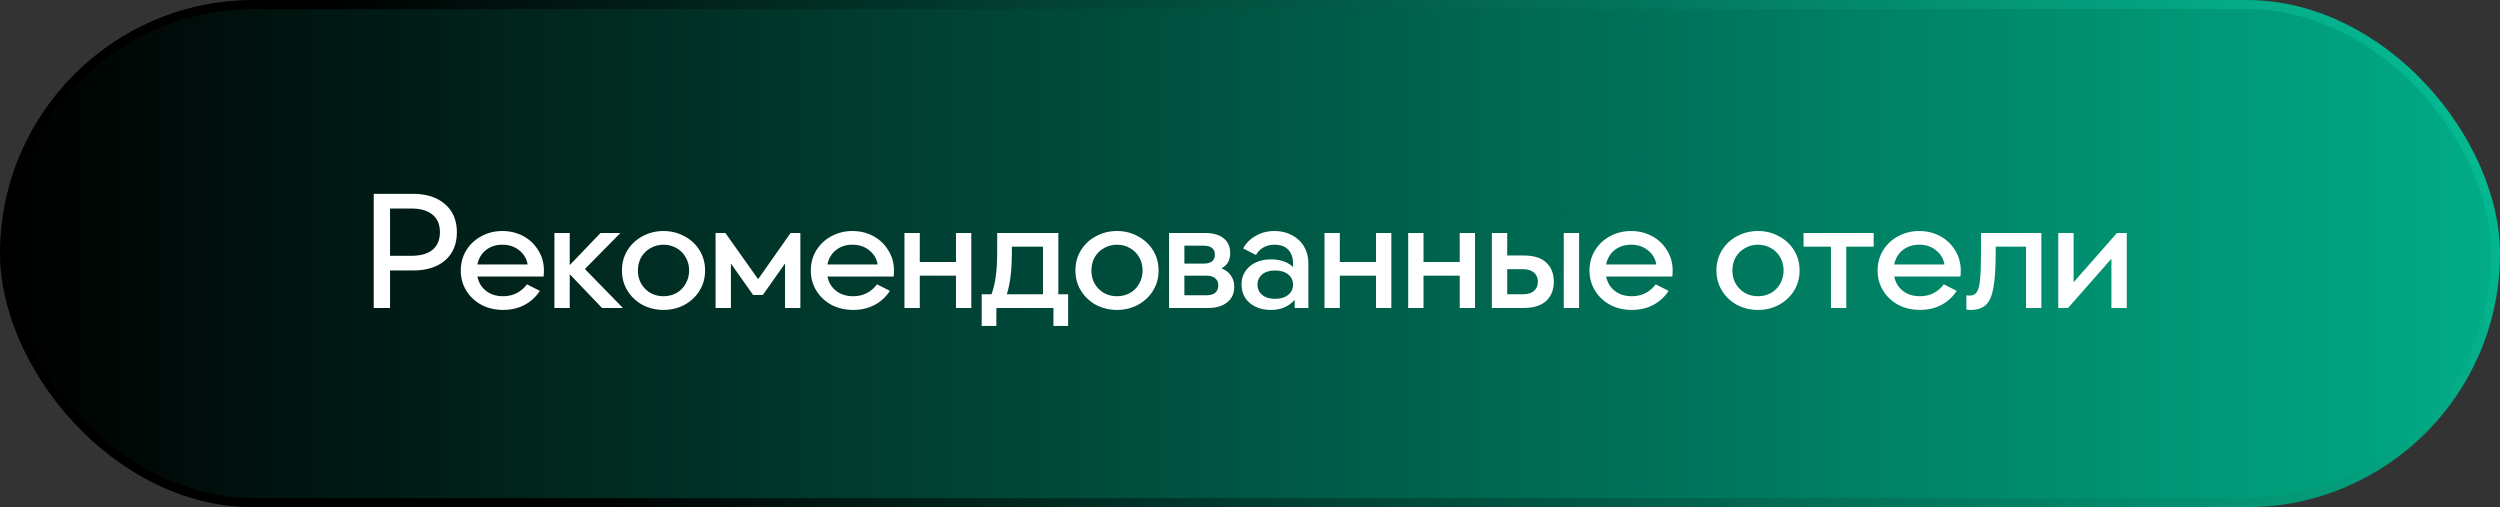 <?xml version="1.0" encoding="UTF-8"?> <svg xmlns="http://www.w3.org/2000/svg" width="276" height="56" viewBox="0 0 276 56" fill="none"><rect x="0" y="0" width="276" height="56" fill="#333333" stroke="none"/> <rect x="0.5" y="0.5" width="275" height="55" rx="27.5" fill="url(#paint0_linear_84_12)"></rect> <rect x="0.5" y="0.5" width="275" height="55" rx="27.5" stroke="url(#paint1_linear_84_12)"></rect> <path d="M45.58 21.4C47.08 21.4 48.262 21.778 49.126 22.534C50.002 23.29 50.44 24.322 50.44 25.63C50.44 26.95 50.008 27.988 49.144 28.744C48.28 29.488 47.092 29.86 45.58 29.86H43.06V34H41.26V21.4H45.58ZM45.4 28.24C46.432 28.24 47.218 28.018 47.758 27.574C48.298 27.118 48.568 26.47 48.568 25.63C48.568 24.79 48.298 24.148 47.758 23.704C47.218 23.248 46.432 23.02 45.4 23.02H43.06V28.24H45.4ZM55.549 34.216C54.661 34.216 53.863 34.03 53.155 33.658C52.447 33.274 51.889 32.752 51.481 32.092C51.073 31.432 50.869 30.688 50.869 29.86C50.869 29.032 51.073 28.288 51.481 27.628C51.889 26.968 52.441 26.452 53.137 26.08C53.845 25.696 54.619 25.504 55.459 25.504C56.299 25.504 57.067 25.69 57.763 26.062C58.459 26.434 59.011 26.956 59.419 27.628C59.839 28.288 60.049 29.032 60.049 29.86C60.049 30.088 60.037 30.31 60.013 30.526H52.705C52.837 31.186 53.155 31.714 53.659 32.11C54.163 32.506 54.793 32.704 55.549 32.704C56.101 32.704 56.599 32.59 57.043 32.362C57.487 32.134 57.865 31.81 58.177 31.39L59.599 32.11C59.167 32.782 58.597 33.304 57.889 33.676C57.193 34.036 56.413 34.216 55.549 34.216ZM55.459 27.016C54.751 27.016 54.145 27.214 53.641 27.61C53.149 28.006 52.837 28.534 52.705 29.194H58.249C58.141 28.558 57.829 28.036 57.313 27.628C56.809 27.22 56.191 27.016 55.459 27.016ZM62.899 25.72V29.23H62.935L66.301 25.72H68.497L64.573 29.698L68.767 34H66.463L62.935 30.31H62.899V34H61.207V25.72H62.899ZM73.252 34.216C72.412 34.216 71.638 34.03 70.93 33.658C70.234 33.274 69.682 32.752 69.274 32.092C68.866 31.432 68.662 30.688 68.662 29.86C68.662 29.032 68.866 28.288 69.274 27.628C69.682 26.968 70.234 26.452 70.93 26.08C71.638 25.696 72.412 25.504 73.252 25.504C74.092 25.504 74.86 25.696 75.556 26.08C76.264 26.452 76.822 26.968 77.23 27.628C77.638 28.288 77.842 29.032 77.842 29.86C77.842 30.688 77.638 31.432 77.23 32.092C76.822 32.752 76.264 33.274 75.556 33.658C74.86 34.03 74.092 34.216 73.252 34.216ZM73.252 32.704C73.78 32.704 74.26 32.584 74.692 32.344C75.124 32.092 75.46 31.75 75.7 31.318C75.952 30.886 76.078 30.4 76.078 29.86C76.078 29.32 75.952 28.834 75.7 28.402C75.46 27.97 75.124 27.634 74.692 27.394C74.26 27.142 73.78 27.016 73.252 27.016C72.724 27.016 72.244 27.142 71.812 27.394C71.38 27.634 71.038 27.97 70.786 28.402C70.546 28.834 70.426 29.32 70.426 29.86C70.426 30.4 70.546 30.886 70.786 31.318C71.038 31.75 71.38 32.092 71.812 32.344C72.244 32.584 72.724 32.704 73.252 32.704ZM80.08 25.72L83.68 30.796H83.716L87.28 25.72H88.36V34H86.668V29.14H86.632L84.22 32.56H83.14L80.728 29.14H80.692V34H79V25.72H80.08ZM94.194 34.216C93.306 34.216 92.508 34.03 91.8 33.658C91.092 33.274 90.534 32.752 90.126 32.092C89.718 31.432 89.514 30.688 89.514 29.86C89.514 29.032 89.718 28.288 90.126 27.628C90.534 26.968 91.086 26.452 91.782 26.08C92.49 25.696 93.264 25.504 94.104 25.504C94.944 25.504 95.712 25.69 96.408 26.062C97.104 26.434 97.656 26.956 98.064 27.628C98.484 28.288 98.694 29.032 98.694 29.86C98.694 30.088 98.682 30.31 98.658 30.526H91.35C91.482 31.186 91.8 31.714 92.304 32.11C92.808 32.506 93.438 32.704 94.194 32.704C94.746 32.704 95.244 32.59 95.688 32.362C96.132 32.134 96.51 31.81 96.822 31.39L98.244 32.11C97.812 32.782 97.242 33.304 96.534 33.676C95.838 34.036 95.058 34.216 94.194 34.216ZM94.104 27.016C93.396 27.016 92.79 27.214 92.286 27.61C91.794 28.006 91.482 28.534 91.35 29.194H96.894C96.786 28.558 96.474 28.036 95.958 27.628C95.454 27.22 94.836 27.016 94.104 27.016ZM101.544 25.72V28.924H105.54V25.72H107.232V34H105.54V30.436H101.544V34H99.852V25.72H101.544ZM109.459 32.488C109.675 31.912 109.831 31.264 109.927 30.544C110.035 29.812 110.089 28.924 110.089 27.88V25.72H116.839V32.488H117.919V35.98H116.299V34H109.999V35.98H108.379V32.488H109.459ZM115.147 27.232H111.709V27.88C111.709 29.812 111.523 31.348 111.151 32.488H115.147V27.232ZM123.316 34.216C122.476 34.216 121.702 34.03 120.994 33.658C120.298 33.274 119.746 32.752 119.338 32.092C118.93 31.432 118.726 30.688 118.726 29.86C118.726 29.032 118.93 28.288 119.338 27.628C119.746 26.968 120.298 26.452 120.994 26.08C121.702 25.696 122.476 25.504 123.316 25.504C124.156 25.504 124.924 25.696 125.62 26.08C126.328 26.452 126.886 26.968 127.294 27.628C127.702 28.288 127.906 29.032 127.906 29.86C127.906 30.688 127.702 31.432 127.294 32.092C126.886 32.752 126.328 33.274 125.62 33.658C124.924 34.03 124.156 34.216 123.316 34.216ZM123.316 32.704C123.844 32.704 124.324 32.584 124.756 32.344C125.188 32.092 125.524 31.75 125.764 31.318C126.016 30.886 126.142 30.4 126.142 29.86C126.142 29.32 126.016 28.834 125.764 28.402C125.524 27.97 125.188 27.634 124.756 27.394C124.324 27.142 123.844 27.016 123.316 27.016C122.788 27.016 122.308 27.142 121.876 27.394C121.444 27.634 121.102 27.97 120.85 28.402C120.61 28.834 120.49 29.32 120.49 29.86C120.49 30.4 120.61 30.886 120.85 31.318C121.102 31.75 121.444 32.092 121.876 32.344C122.308 32.584 122.788 32.704 123.316 32.704ZM133.024 25.72C133.912 25.72 134.596 25.912 135.076 26.296C135.568 26.68 135.814 27.226 135.814 27.934C135.814 28.726 135.502 29.284 134.878 29.608V29.644C135.31 29.8 135.646 30.058 135.886 30.418C136.138 30.778 136.264 31.198 136.264 31.678C136.264 32.398 136 32.968 135.472 33.388C134.956 33.796 134.26 34 133.384 34H129.064V25.72H133.024ZM132.844 29.104C133.696 29.104 134.122 28.774 134.122 28.114C134.122 27.454 133.696 27.124 132.844 27.124H130.756V29.104H132.844ZM133.204 32.596C133.624 32.596 133.942 32.506 134.158 32.326C134.386 32.134 134.5 31.864 134.5 31.516C134.5 31.168 134.386 30.904 134.158 30.724C133.942 30.532 133.624 30.436 133.204 30.436H130.756V32.596H133.204ZM140.304 34.216C139.656 34.216 139.086 34.096 138.594 33.856C138.102 33.616 137.724 33.286 137.46 32.866C137.196 32.434 137.064 31.954 137.064 31.426C137.064 30.61 137.358 29.944 137.946 29.428C138.546 28.9 139.338 28.636 140.322 28.636C140.838 28.636 141.3 28.708 141.708 28.852C142.128 28.996 142.464 29.194 142.716 29.446H142.752V29.104C142.752 28.456 142.578 27.946 142.23 27.574C141.882 27.202 141.378 27.016 140.718 27.016C140.238 27.016 139.824 27.118 139.476 27.322C139.128 27.514 138.858 27.79 138.666 28.15L137.244 27.43C137.568 26.83 138.036 26.362 138.648 26.026C139.26 25.678 139.95 25.504 140.718 25.504C141.438 25.504 142.08 25.66 142.644 25.972C143.22 26.272 143.664 26.692 143.976 27.232C144.288 27.772 144.444 28.384 144.444 29.068V34H142.932V33.136H142.896C142.62 33.46 142.26 33.724 141.816 33.928C141.384 34.12 140.88 34.216 140.304 34.216ZM140.772 32.992C141.372 32.992 141.852 32.848 142.212 32.56C142.572 32.272 142.752 31.894 142.752 31.426C142.752 30.958 142.572 30.58 142.212 30.292C141.852 30.004 141.372 29.86 140.772 29.86C140.172 29.86 139.698 30.004 139.35 30.292C139.002 30.58 138.828 30.958 138.828 31.426C138.828 31.894 139.002 32.272 139.35 32.56C139.698 32.848 140.172 32.992 140.772 32.992ZM147.916 25.72V28.924H151.912V25.72H153.604V34H151.912V30.436H147.916V34H146.224V25.72H147.916ZM157.156 25.72V28.924H161.152V25.72H162.844V34H161.152V30.436H157.156V34H155.464V25.72H157.156ZM174.333 25.72V34H172.641V25.72H174.333ZM166.395 25.72V28.204H168.213C169.317 28.204 170.145 28.462 170.697 28.978C171.261 29.494 171.543 30.202 171.543 31.102C171.543 31.99 171.261 32.698 170.697 33.226C170.133 33.742 169.305 34 168.213 34H164.703V25.72H166.395ZM168.123 32.488C168.651 32.488 169.059 32.368 169.347 32.128C169.635 31.876 169.779 31.534 169.779 31.102C169.779 30.67 169.635 30.334 169.347 30.094C169.059 29.842 168.651 29.716 168.123 29.716H166.395V32.488H168.123ZM180.161 34.216C179.273 34.216 178.475 34.03 177.767 33.658C177.059 33.274 176.501 32.752 176.093 32.092C175.685 31.432 175.481 30.688 175.481 29.86C175.481 29.032 175.685 28.288 176.093 27.628C176.501 26.968 177.053 26.452 177.749 26.08C178.457 25.696 179.231 25.504 180.071 25.504C180.911 25.504 181.679 25.69 182.375 26.062C183.071 26.434 183.623 26.956 184.031 27.628C184.451 28.288 184.661 29.032 184.661 29.86C184.661 30.088 184.649 30.31 184.625 30.526H177.317C177.449 31.186 177.767 31.714 178.271 32.11C178.775 32.506 179.405 32.704 180.161 32.704C180.713 32.704 181.211 32.59 181.655 32.362C182.099 32.134 182.477 31.81 182.789 31.39L184.211 32.11C183.779 32.782 183.209 33.304 182.501 33.676C181.805 34.036 181.025 34.216 180.161 34.216ZM180.071 27.016C179.363 27.016 178.757 27.214 178.253 27.61C177.761 28.006 177.449 28.534 177.317 29.194H182.861C182.753 28.558 182.441 28.036 181.925 27.628C181.421 27.22 180.803 27.016 180.071 27.016ZM194.084 34.216C193.244 34.216 192.47 34.03 191.762 33.658C191.066 33.274 190.514 32.752 190.106 32.092C189.698 31.432 189.494 30.688 189.494 29.86C189.494 29.032 189.698 28.288 190.106 27.628C190.514 26.968 191.066 26.452 191.762 26.08C192.47 25.696 193.244 25.504 194.084 25.504C194.924 25.504 195.692 25.696 196.388 26.08C197.096 26.452 197.654 26.968 198.062 27.628C198.47 28.288 198.674 29.032 198.674 29.86C198.674 30.688 198.47 31.432 198.062 32.092C197.654 32.752 197.096 33.274 196.388 33.658C195.692 34.03 194.924 34.216 194.084 34.216ZM194.084 32.704C194.612 32.704 195.092 32.584 195.524 32.344C195.956 32.092 196.292 31.75 196.532 31.318C196.784 30.886 196.91 30.4 196.91 29.86C196.91 29.32 196.784 28.834 196.532 28.402C196.292 27.97 195.956 27.634 195.524 27.394C195.092 27.142 194.612 27.016 194.084 27.016C193.556 27.016 193.076 27.142 192.644 27.394C192.212 27.634 191.87 27.97 191.618 28.402C191.378 28.834 191.258 29.32 191.258 29.86C191.258 30.4 191.378 30.886 191.618 31.318C191.87 31.75 192.212 32.092 192.644 32.344C193.076 32.584 193.556 32.704 194.084 32.704ZM199.112 27.232V25.72H206.852V27.232H203.828V34H202.136V27.232H199.112ZM211.968 34.216C211.08 34.216 210.282 34.03 209.574 33.658C208.866 33.274 208.308 32.752 207.9 32.092C207.492 31.432 207.288 30.688 207.288 29.86C207.288 29.032 207.492 28.288 207.9 27.628C208.308 26.968 208.86 26.452 209.556 26.08C210.264 25.696 211.038 25.504 211.878 25.504C212.718 25.504 213.486 25.69 214.182 26.062C214.878 26.434 215.43 26.956 215.838 27.628C216.258 28.288 216.468 29.032 216.468 29.86C216.468 30.088 216.456 30.31 216.432 30.526H209.124C209.256 31.186 209.574 31.714 210.078 32.11C210.582 32.506 211.212 32.704 211.968 32.704C212.52 32.704 213.018 32.59 213.462 32.362C213.906 32.134 214.284 31.81 214.596 31.39L216.018 32.11C215.586 32.782 215.016 33.304 214.308 33.676C213.612 34.036 212.832 34.216 211.968 34.216ZM211.878 27.016C211.17 27.016 210.564 27.214 210.06 27.61C209.568 28.006 209.256 28.534 209.124 29.194H214.668C214.56 28.558 214.248 28.036 213.732 27.628C213.228 27.22 212.61 27.016 211.878 27.016ZM217.535 34.216C217.355 34.216 217.205 34.204 217.085 34.18V32.596C217.181 32.62 217.295 32.632 217.427 32.632C217.787 32.632 218.057 32.506 218.237 32.254C218.417 31.99 218.537 31.528 218.597 30.868C218.669 30.208 218.705 29.212 218.705 27.88V25.72H225.365V34H223.673V27.232H220.325V27.88C220.325 29.56 220.241 30.85 220.073 31.75C219.917 32.65 219.641 33.286 219.245 33.658C218.849 34.03 218.279 34.216 217.535 34.216ZM228.926 25.72V31.12H228.962L233.714 25.72H234.794V34H233.102V28.6H233.066L228.314 34H227.234V25.72H228.926Z" fill="white"></path> <defs> <linearGradient id="paint0_linear_84_12" x1="276" y1="22.312" x2="5.95808e-07" y2="22.312" gradientUnits="userSpaceOnUse"> <stop stop-color="#00AC86"></stop> <stop offset="1"></stop> </linearGradient> <linearGradient id="paint1_linear_84_12" x1="70.169" y1="64.75" x2="264.857" y2="-42.561" gradientUnits="userSpaceOnUse"> <stop></stop> <stop offset="1" stop-color="#05CCA0"></stop> </linearGradient> </defs> </svg> 